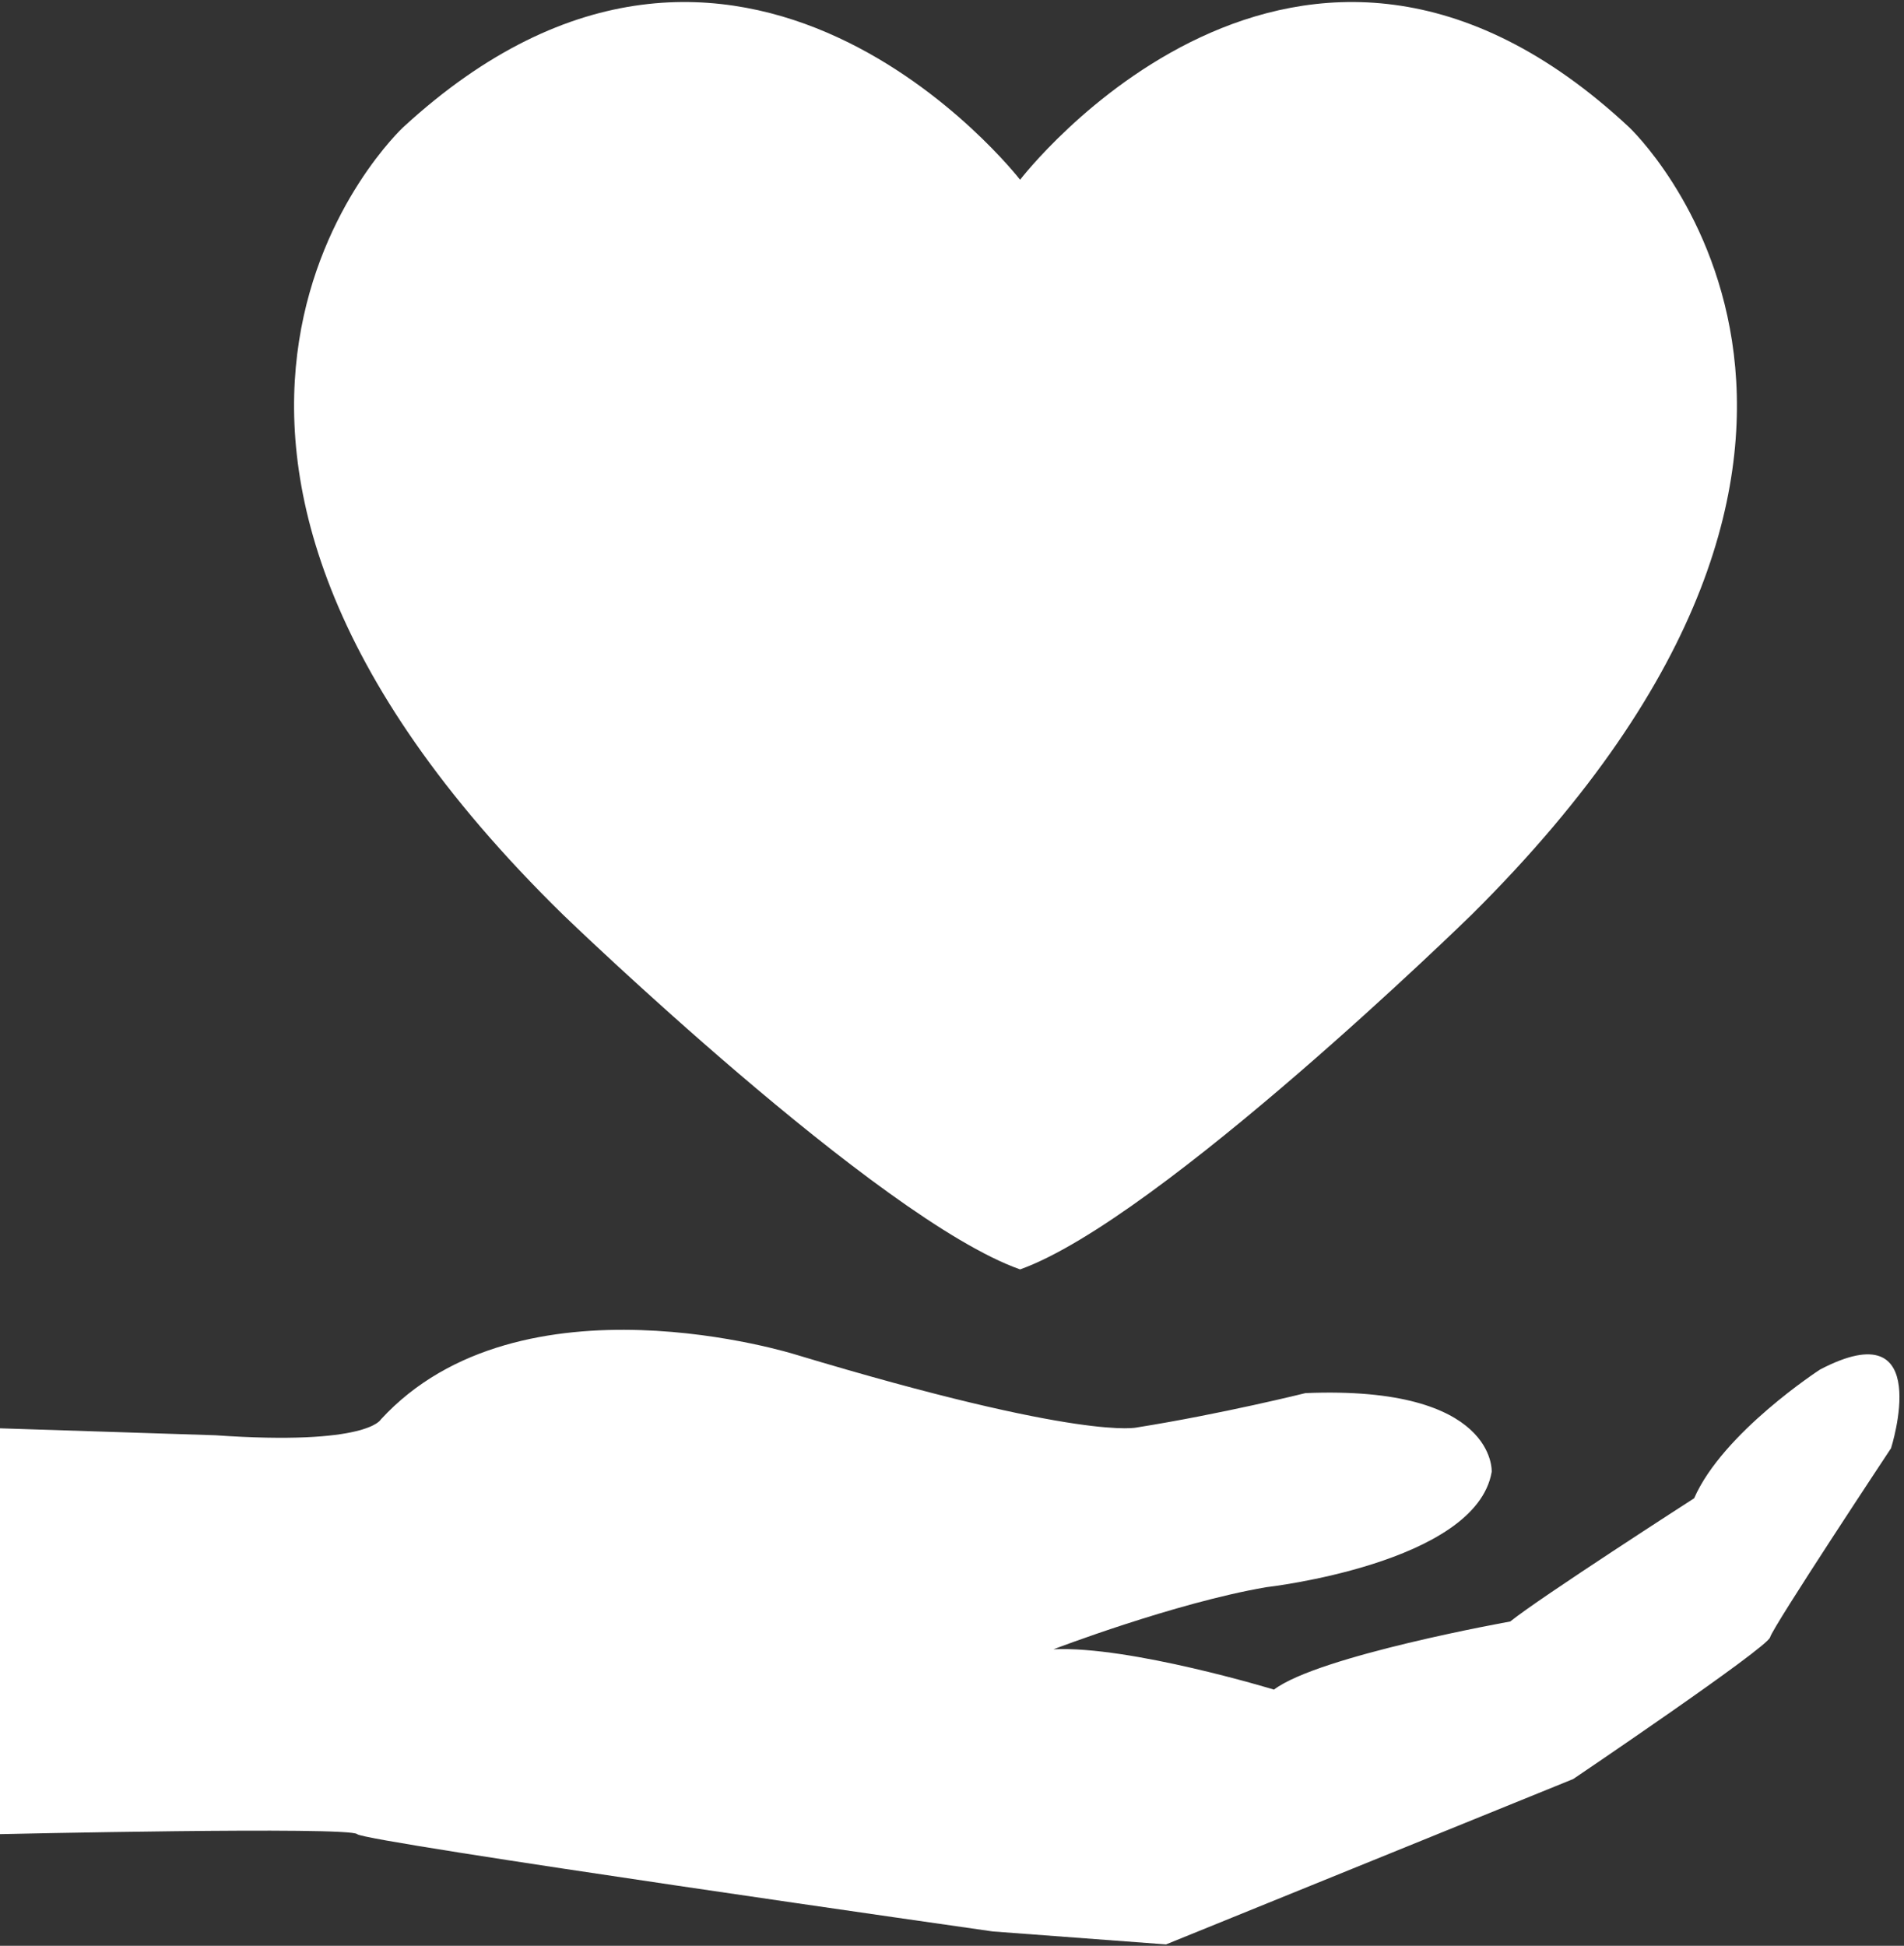 <?xml version="1.0" encoding="UTF-8"?>
<svg viewBox="0 0 411 420" version="1.1" xmlns="http://www.w3.org/2000/svg" xmlns:xlink="http://www.w3.org/1999/xlink">
    <rect x="0" y="0" width="411" height="420" fill="#333333" stroke="none"/>
    <!-- Generator: Sketch 58 (84663) - https://sketch.com -->
    <title>icon_grants_program</title>
    <desc>Created with Sketch.</desc>
    <g id="Page-1" stroke="none" stroke-width="1" fill-rule="evenodd" fill="#FFFFFF">
        <g id="icon_grants_program" fill-rule="nonzero">
            <path d="M0,308.3 L0,395.9 C0,395.9 75.4,394.2 77.1,395.9 C78.8,397.6 214.3,416.9 214.3,416.9 L251.7,419.7 L339.6,384 C339.6,384 381.5,355.7 382.1,353.4 C382.7,351.1 408.2,312.6 408.2,312.6 C408.2,312.6 417.8,282.6 392.9,295.6 C392.9,295.6 371.9,309.2 365.7,323.4 C365.7,323.4 332.3,344.9 326,350 C326,350 284.6,357.4 275,364.7 C275,364.7 243.8,355.2 227.4,356 C227.4,356 253.5,346 273.3,342.6 C273.3,342.6 318.6,337.5 322,317.7 C322,317.7 323.1,299 281.8,300.7 C281.8,300.7 263.7,305.2 245.5,308.1 C245.5,308.1 234.2,311.2 171.8,292.4 C171.8,292.4 112.3,273.6 82.2,306.4 C82.2,306.4 79.4,312.1 46.5,309.8 L0,308.3 Z" id="Path"></path>
            <path d="M351.7,27.5 C280.1,-39.4 220.2,38.8 220.2,38.8 L220.2,38.8 C220.2,38.8 159.6,-39.4 87,27.5 C87,27.5 15.6,93.8 121.6,197.5 C121.6,197.5 189.6,263.2 220.2,274 L220.2,274 C250.4,263.2 317.6,197.5 317.6,197.5 C422.2,93.8 351.7,27.5 351.7,27.5 Z" id="Path"></path>
        </g>
    </g>
</svg>